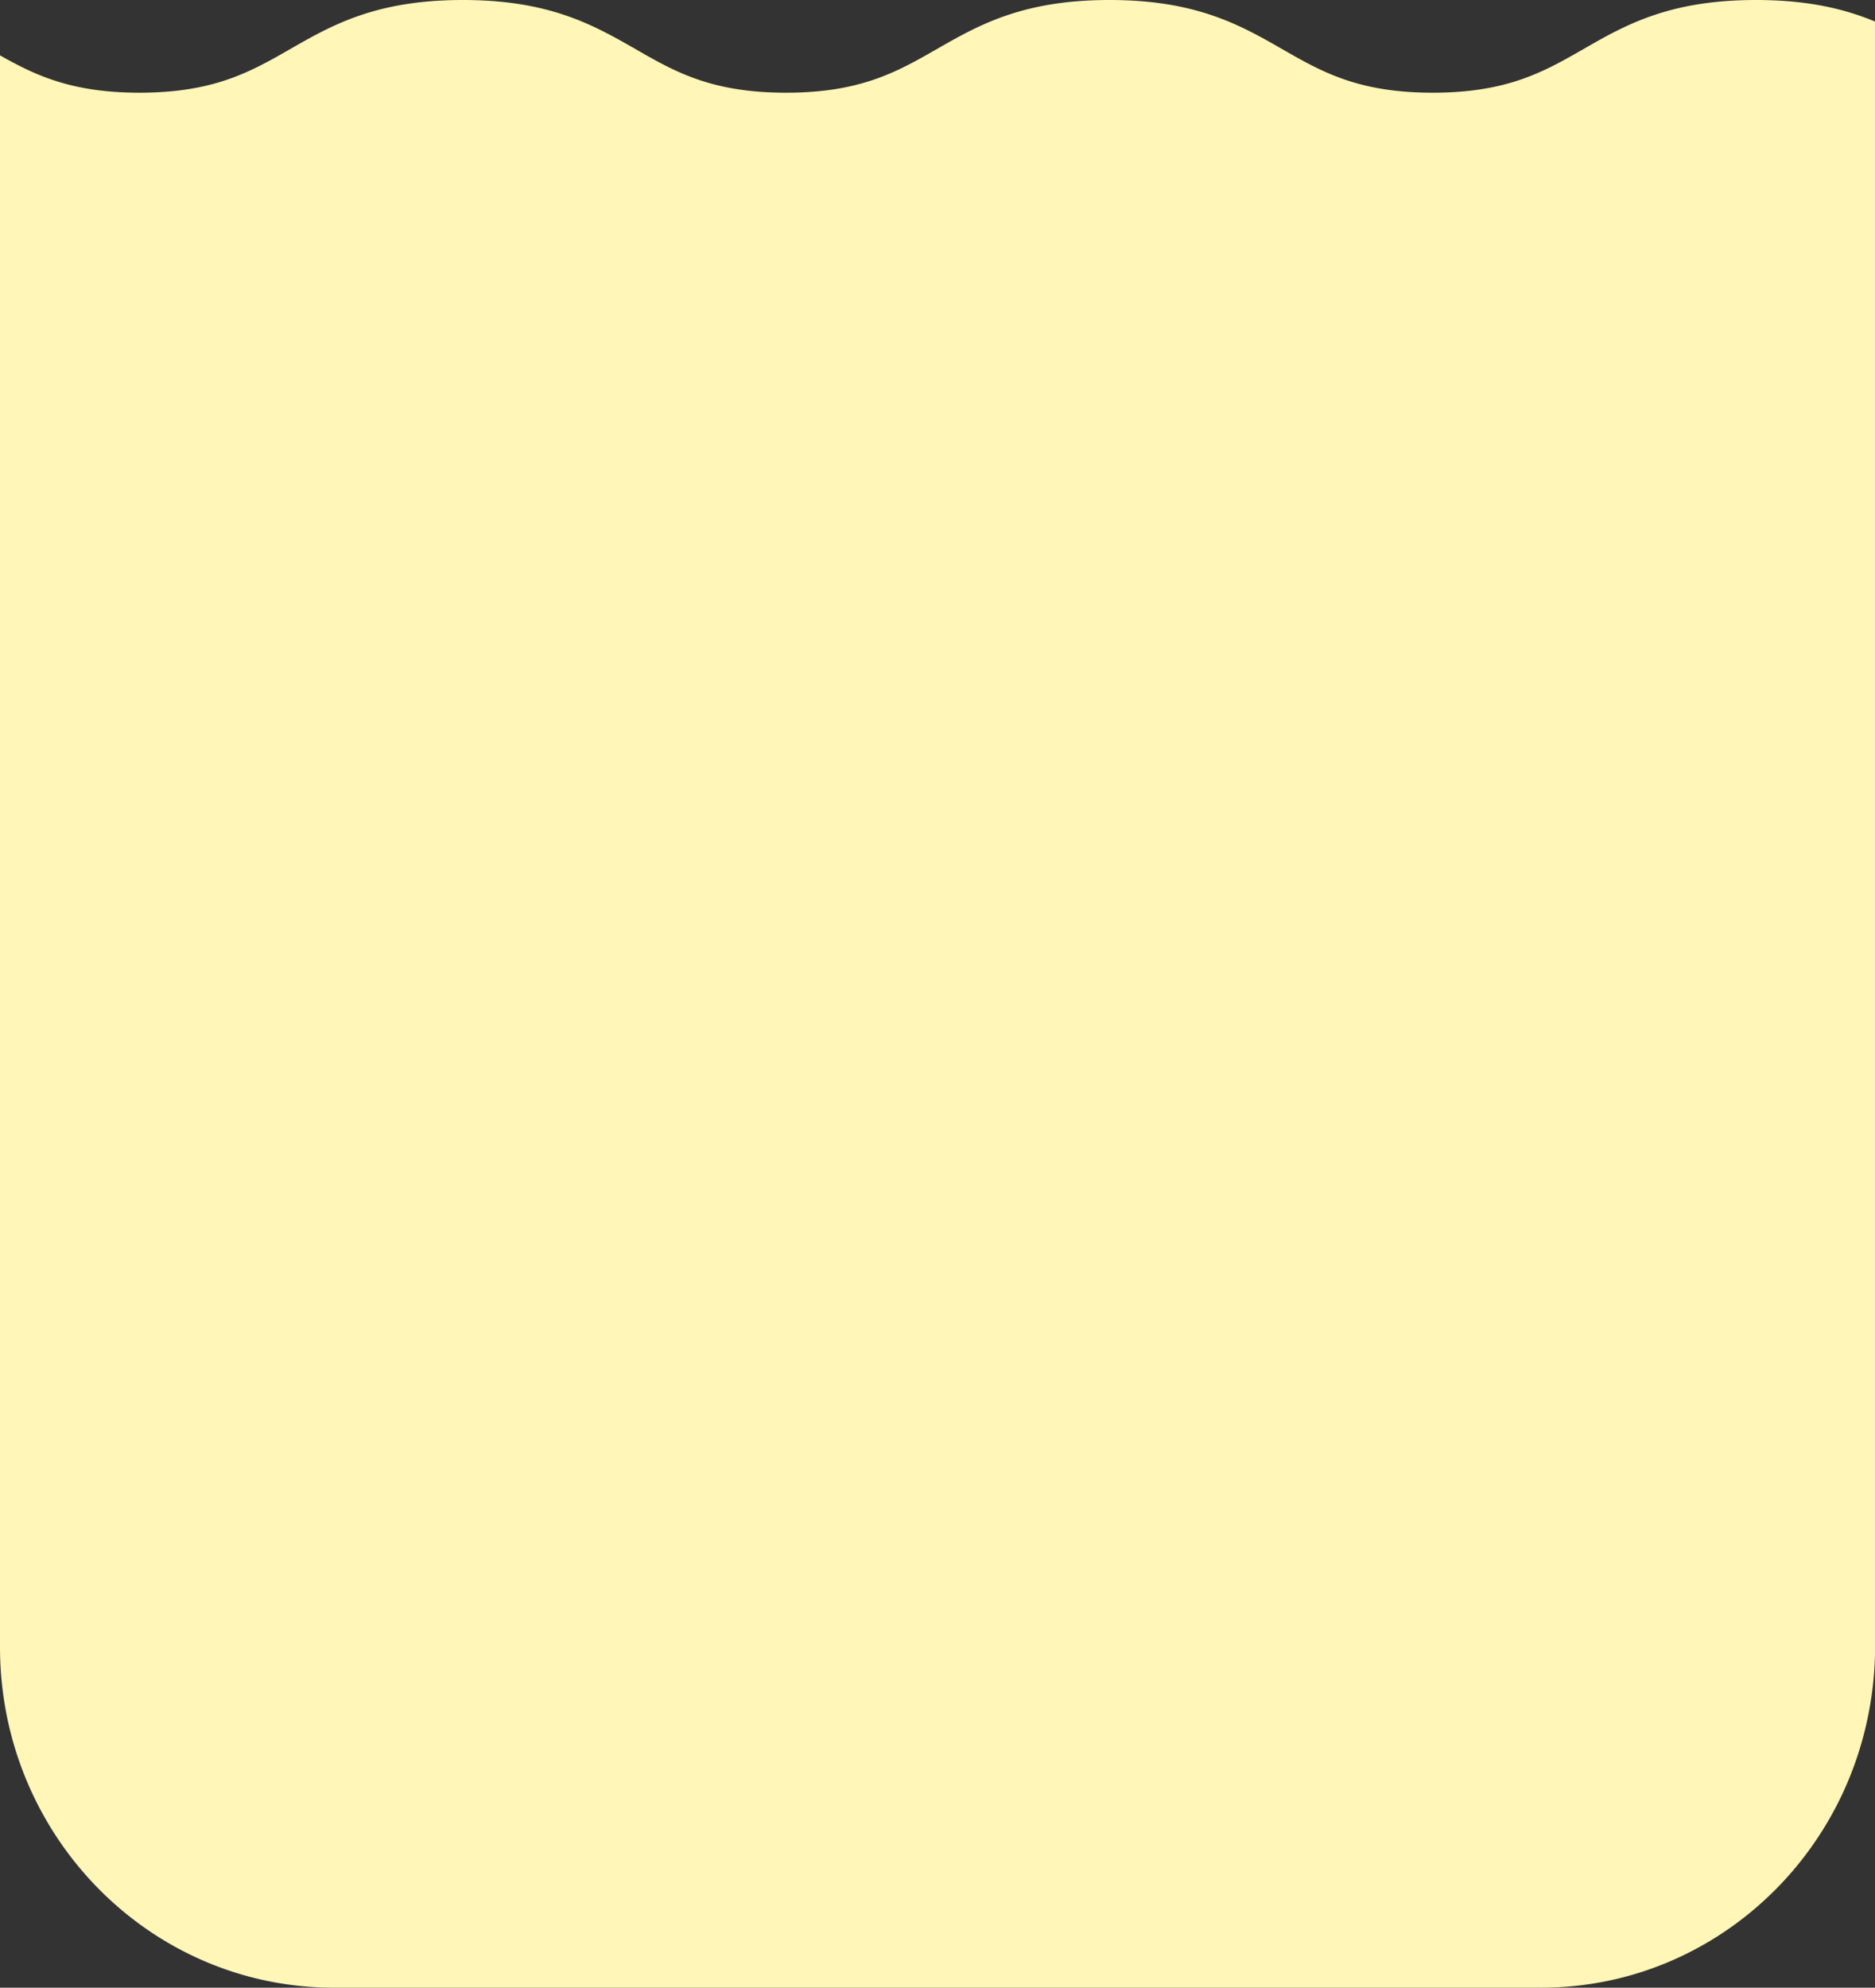 <?xml version="1.0" encoding="UTF-8"?> <svg xmlns="http://www.w3.org/2000/svg" id="Слой_1" data-name="Слой 1" viewBox="0 0 787.55 834.67"><rect x="0" y="0" width="787.55" height="834.67" fill="#333333" stroke="none"/><defs><style>.cls-1{fill:#fff6b7;}</style></defs><path class="cls-1" d="M819,16.91V699.47A146.3,146.3,0,0,1,815,733.26a143.83,143.83,0,0,1-9.74,27.91c-22.58,48.13-70.76,81.36-126.56,81.36H171.65c-77.45,0-140.23-64-140.23-143.06V31.11C46.22,39.47,61.52,46.79,90,46.79c31.3,0,46.67-8.81,63-18.14C170.8,18.43,189.23,7.86,225.82,7.86s55,10.57,72.84,20.79C314.93,38,330.3,46.79,361.59,46.79s46.68-8.81,63-18.14c17.82-10.22,36.25-20.79,72.84-20.79s55,10.57,72.84,20.79c16.27,9.33,31.64,18.14,62.94,18.14s46.68-8.81,63-18.14C713.94,18.43,732.37,7.86,769,7.86c21.94,0,37.35,3.8,50,9.05" transform="translate(-31.42 -7.86)"></path></svg> 